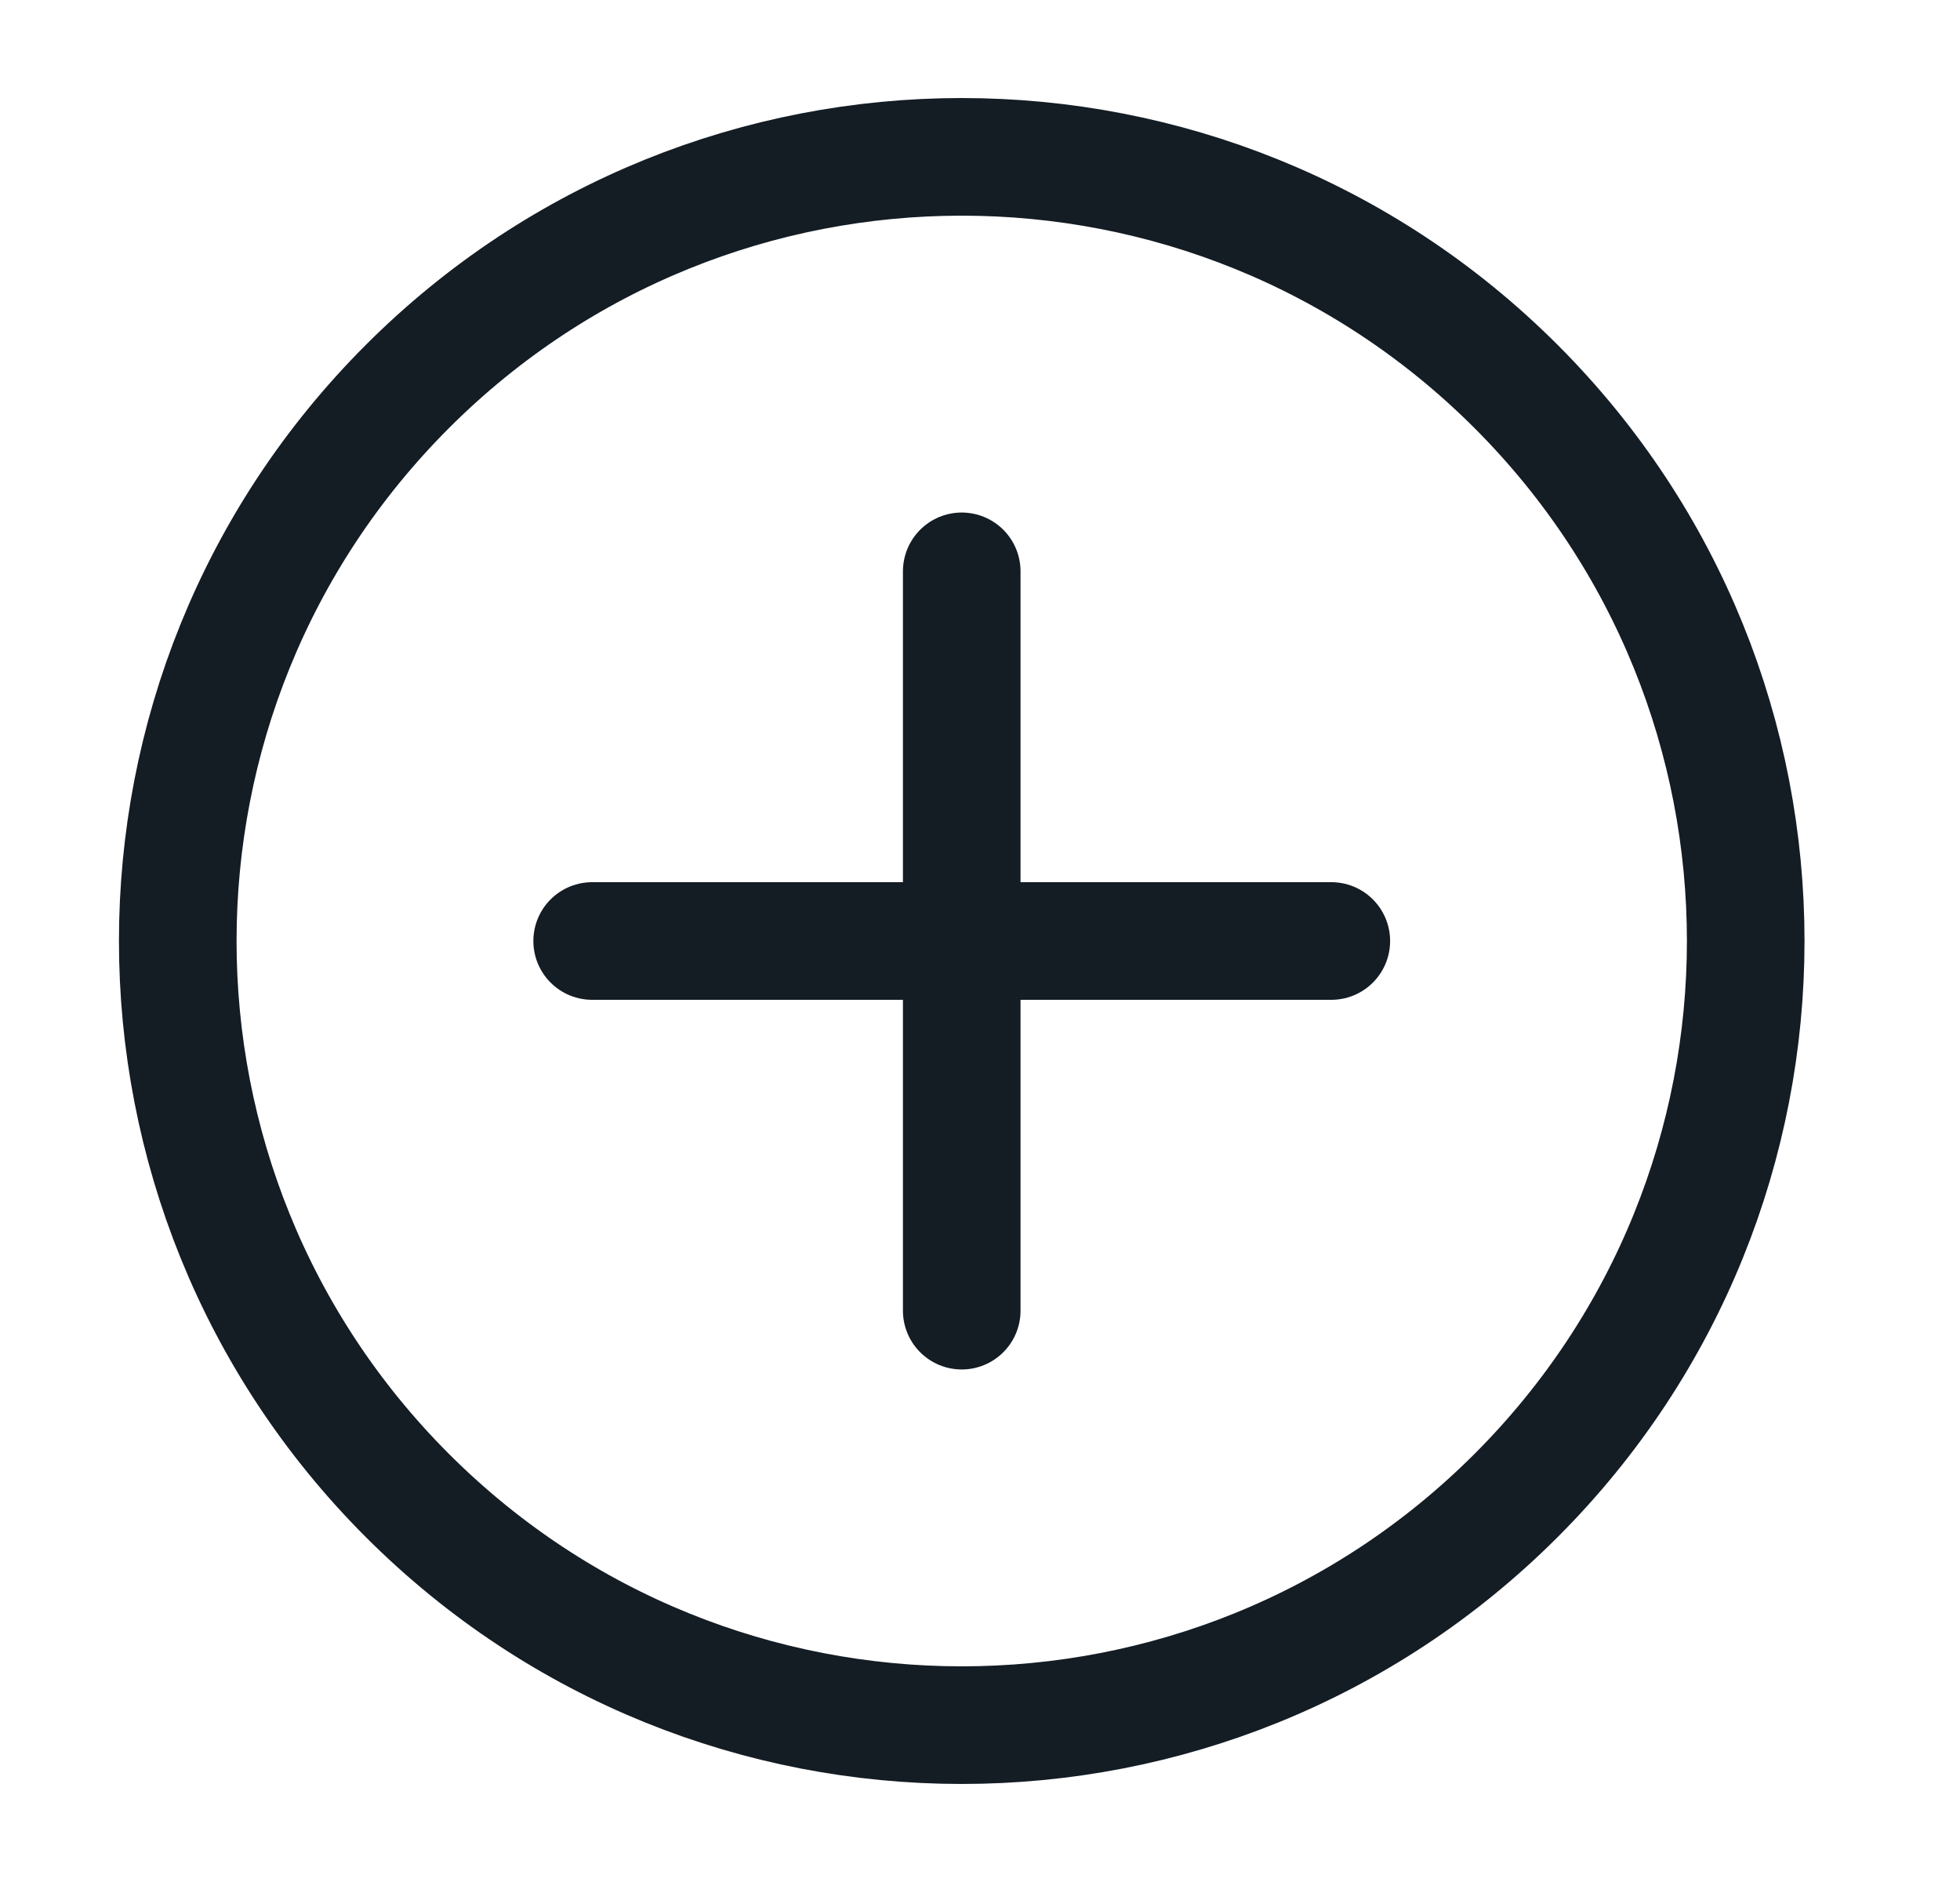 <svg width="25" height="24" viewBox="0 0 25 24" fill="none" xmlns="http://www.w3.org/2000/svg">
<path d="M7.553 12H12.267M12.267 12H16.981M12.267 12V7.286M12.267 12V16.714M19.338 4.929C23.243 8.834 23.243 15.166 19.338 19.071C15.433 22.976 9.101 22.976 5.196 19.071C1.291 15.166 1.291 8.834 5.196 4.929C9.101 1.024 15.433 1.024 19.338 4.929Z" stroke="#141C24" stroke-width="1.5" stroke-linecap="round" stroke-linejoin="round"/>
</svg>

